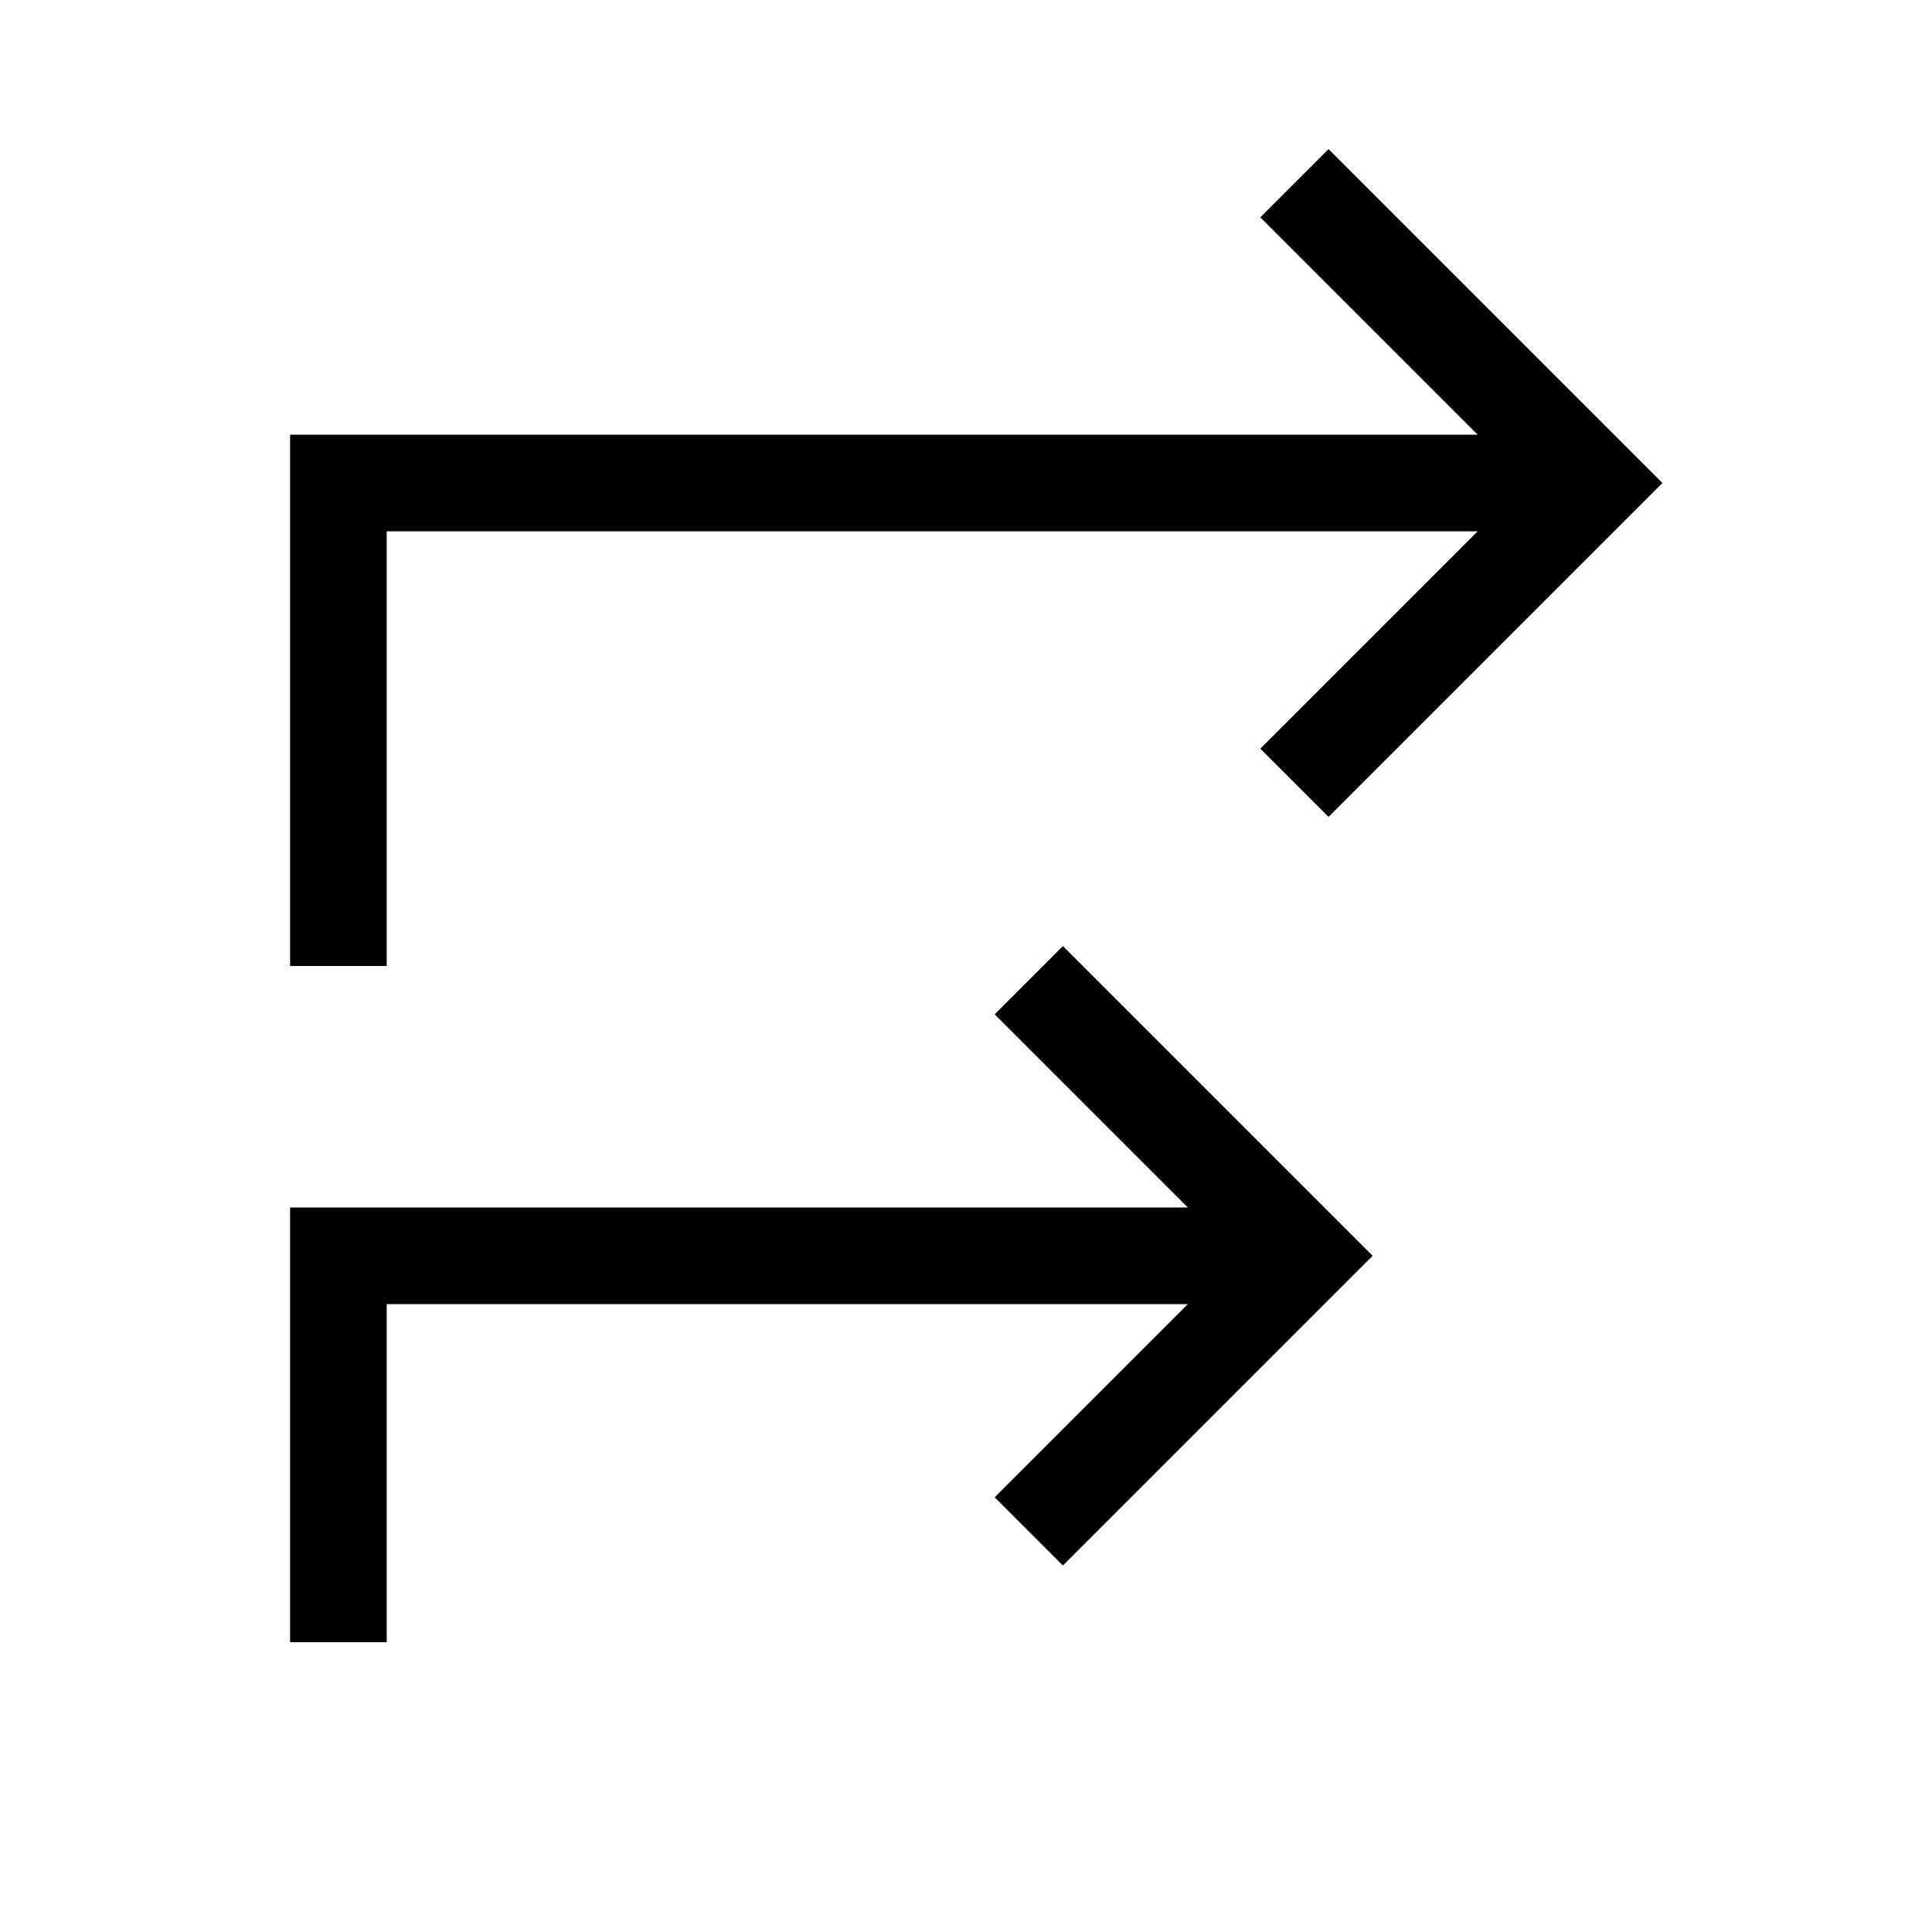 <svg xmlns="http://www.w3.org/2000/svg" viewBox="0 0 640 640"><!--! Font Awesome Pro 7.1.0 by @fontawesome - https://fontawesome.com License - https://fontawesome.com/license (Commercial License) Copyright 2025 Fonticons, Inc. --><path opacity=".4" fill="currentColor" d=""/><path fill="currentColor" d="M440.1 49.4L451.4 60.7L539.4 148.7L550.7 160L539.4 171.3L451.4 259.3L440.1 270.6L417.5 248L428.8 236.7L489.5 176L128.1 176L128.1 320L96.1 320L96.1 144L489.5 144L428.8 83.3L417.5 72L440.1 49.4zM352.1 313.4L363.4 324.7L443.4 404.7L454.7 416L352.1 518.6L329.5 496L340.8 484.7L393.5 432L128.1 432L128.1 544L96.1 544L96.1 400L393.5 400L329.5 336L352.1 313.4z"/></svg>